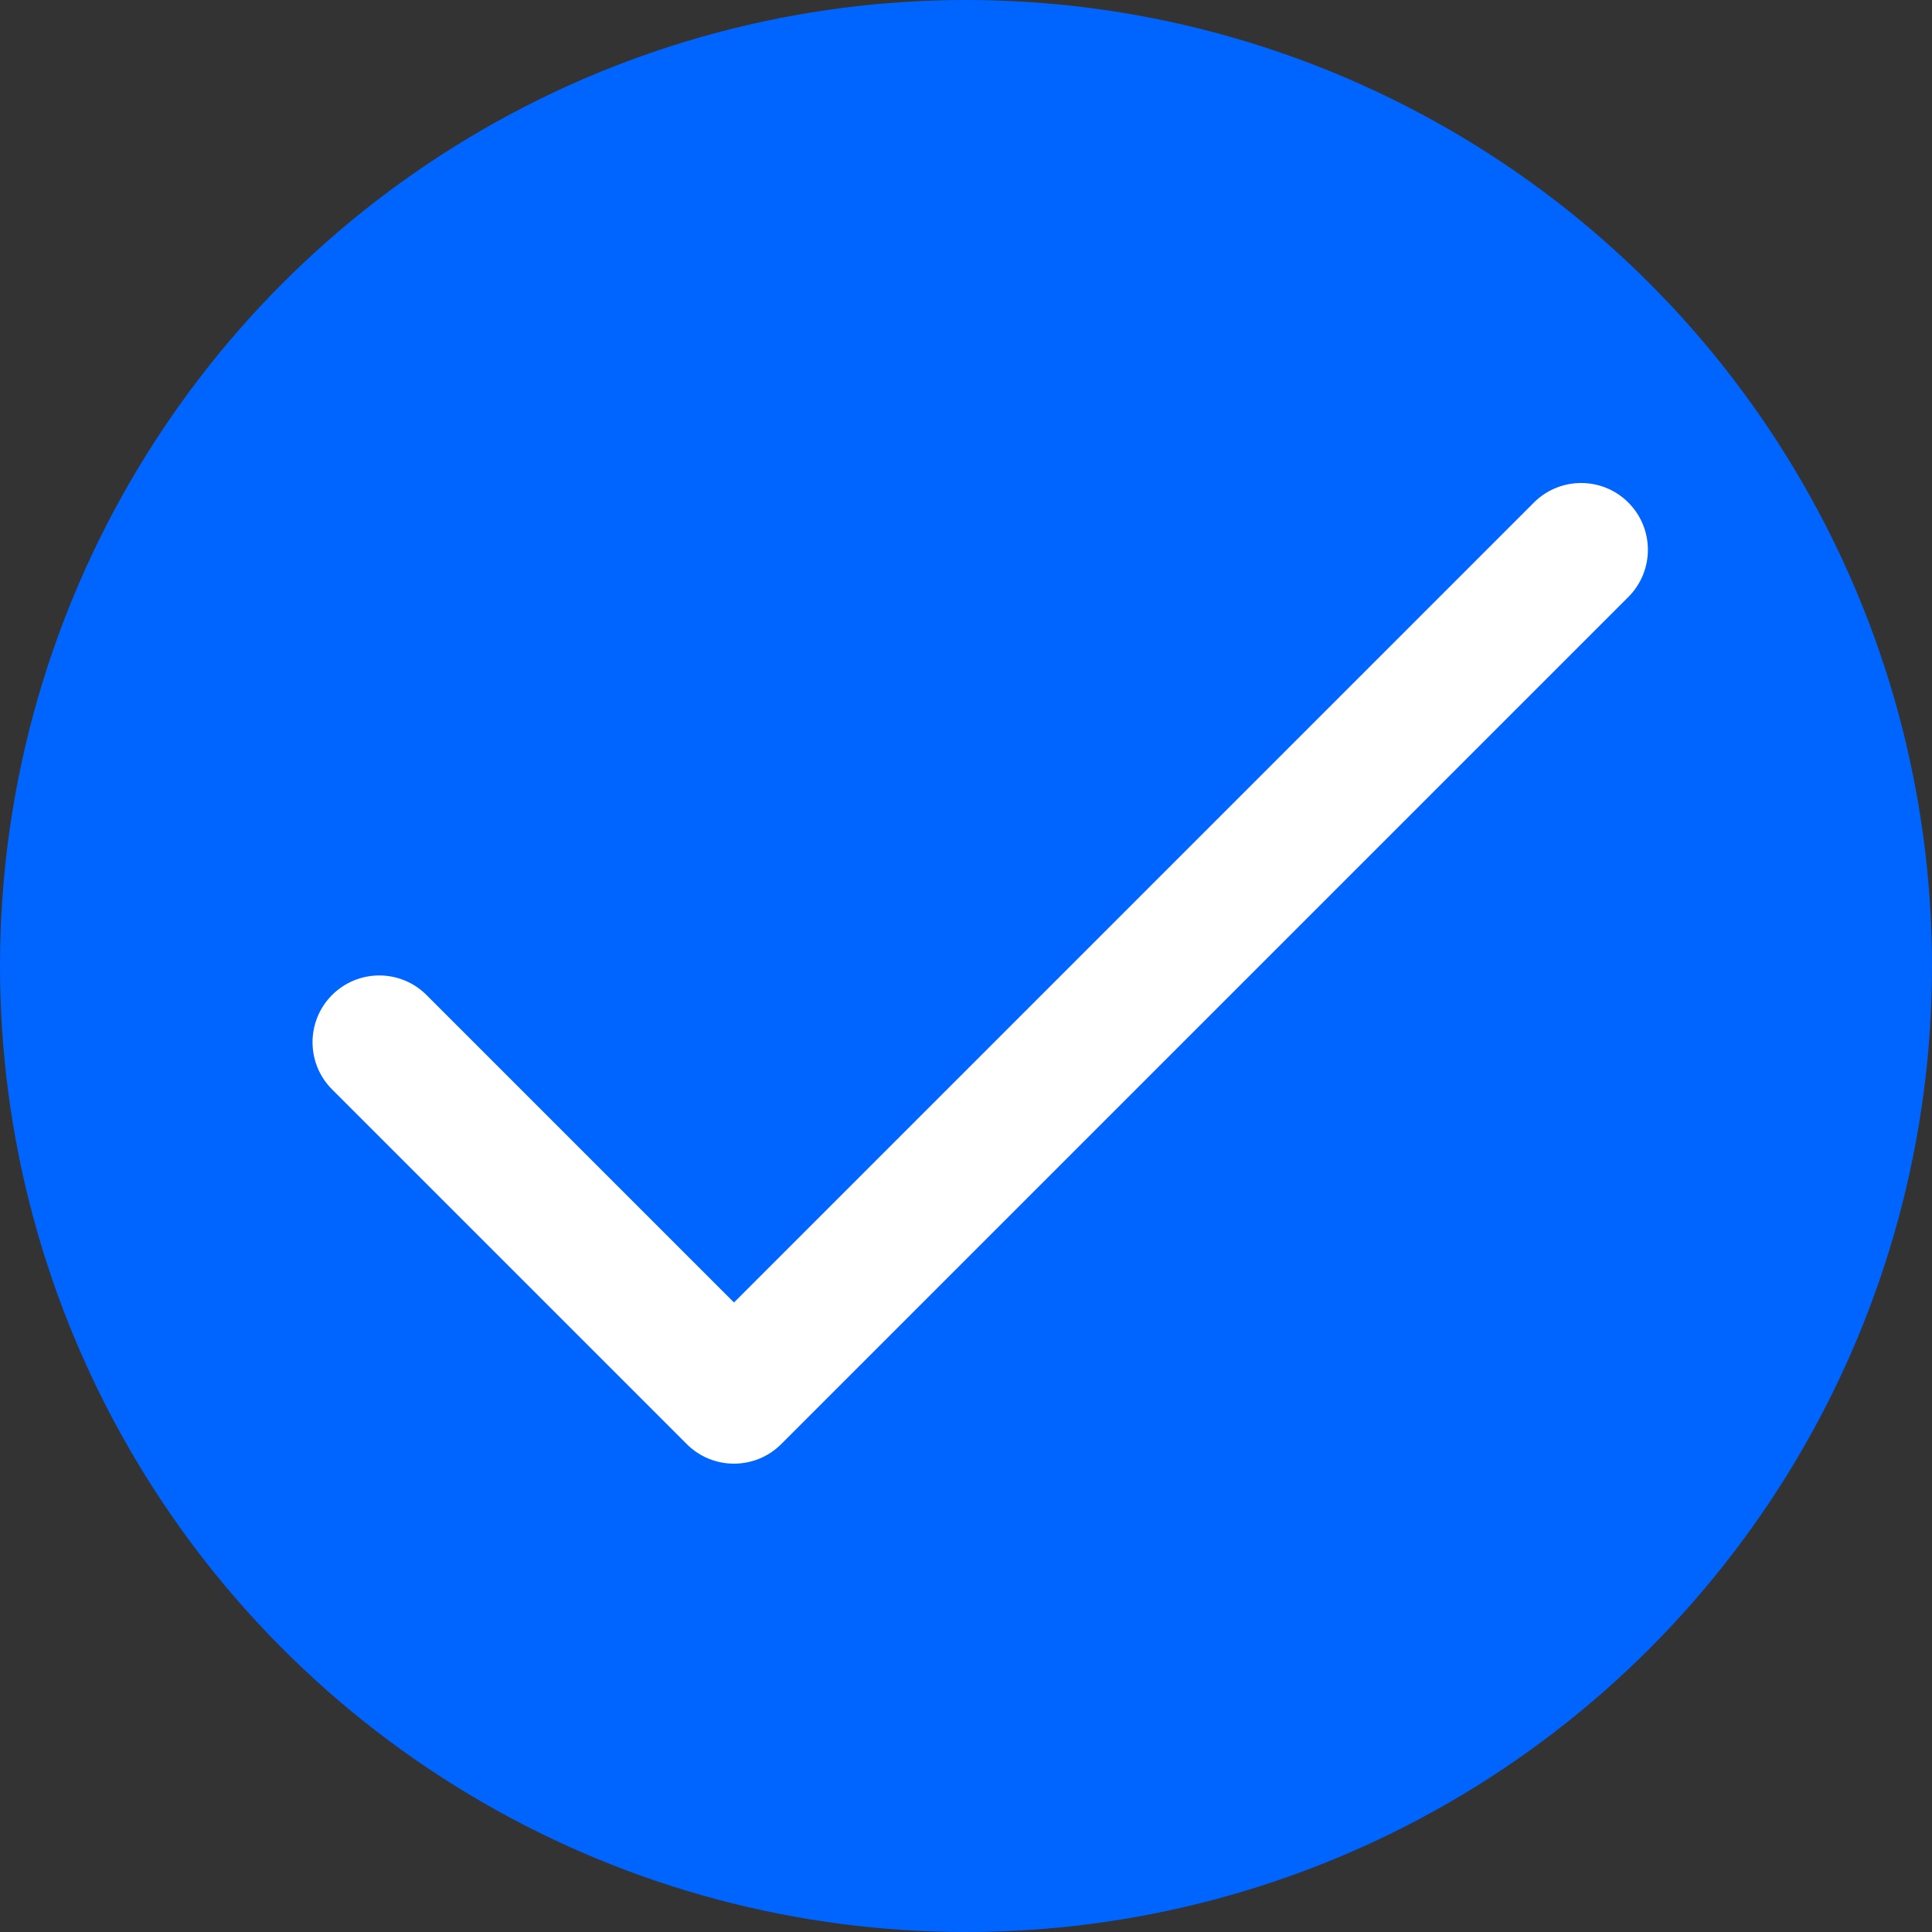 <?xml version="1.0" encoding="UTF-8"?> <svg xmlns="http://www.w3.org/2000/svg" width="68" height="68" viewBox="0 0 68 68" fill="none"><rect x="0" y="0" width="68" height="68" fill="#333333" stroke="none"/> <circle cx="34" cy="34" r="34" fill="#0065FF"></circle> <path d="M57.312 17.688C56.394 16.771 54.906 16.771 53.988 17.688L25.834 45.843L15.012 35.021C14.094 34.103 12.606 34.103 11.688 35.021C10.771 35.939 10.771 37.426 11.688 38.344L24.172 50.828C25.09 51.746 26.578 51.745 27.496 50.828L57.312 21.012C58.23 20.094 58.229 18.606 57.312 17.688Z" fill="white"></path> </svg> 